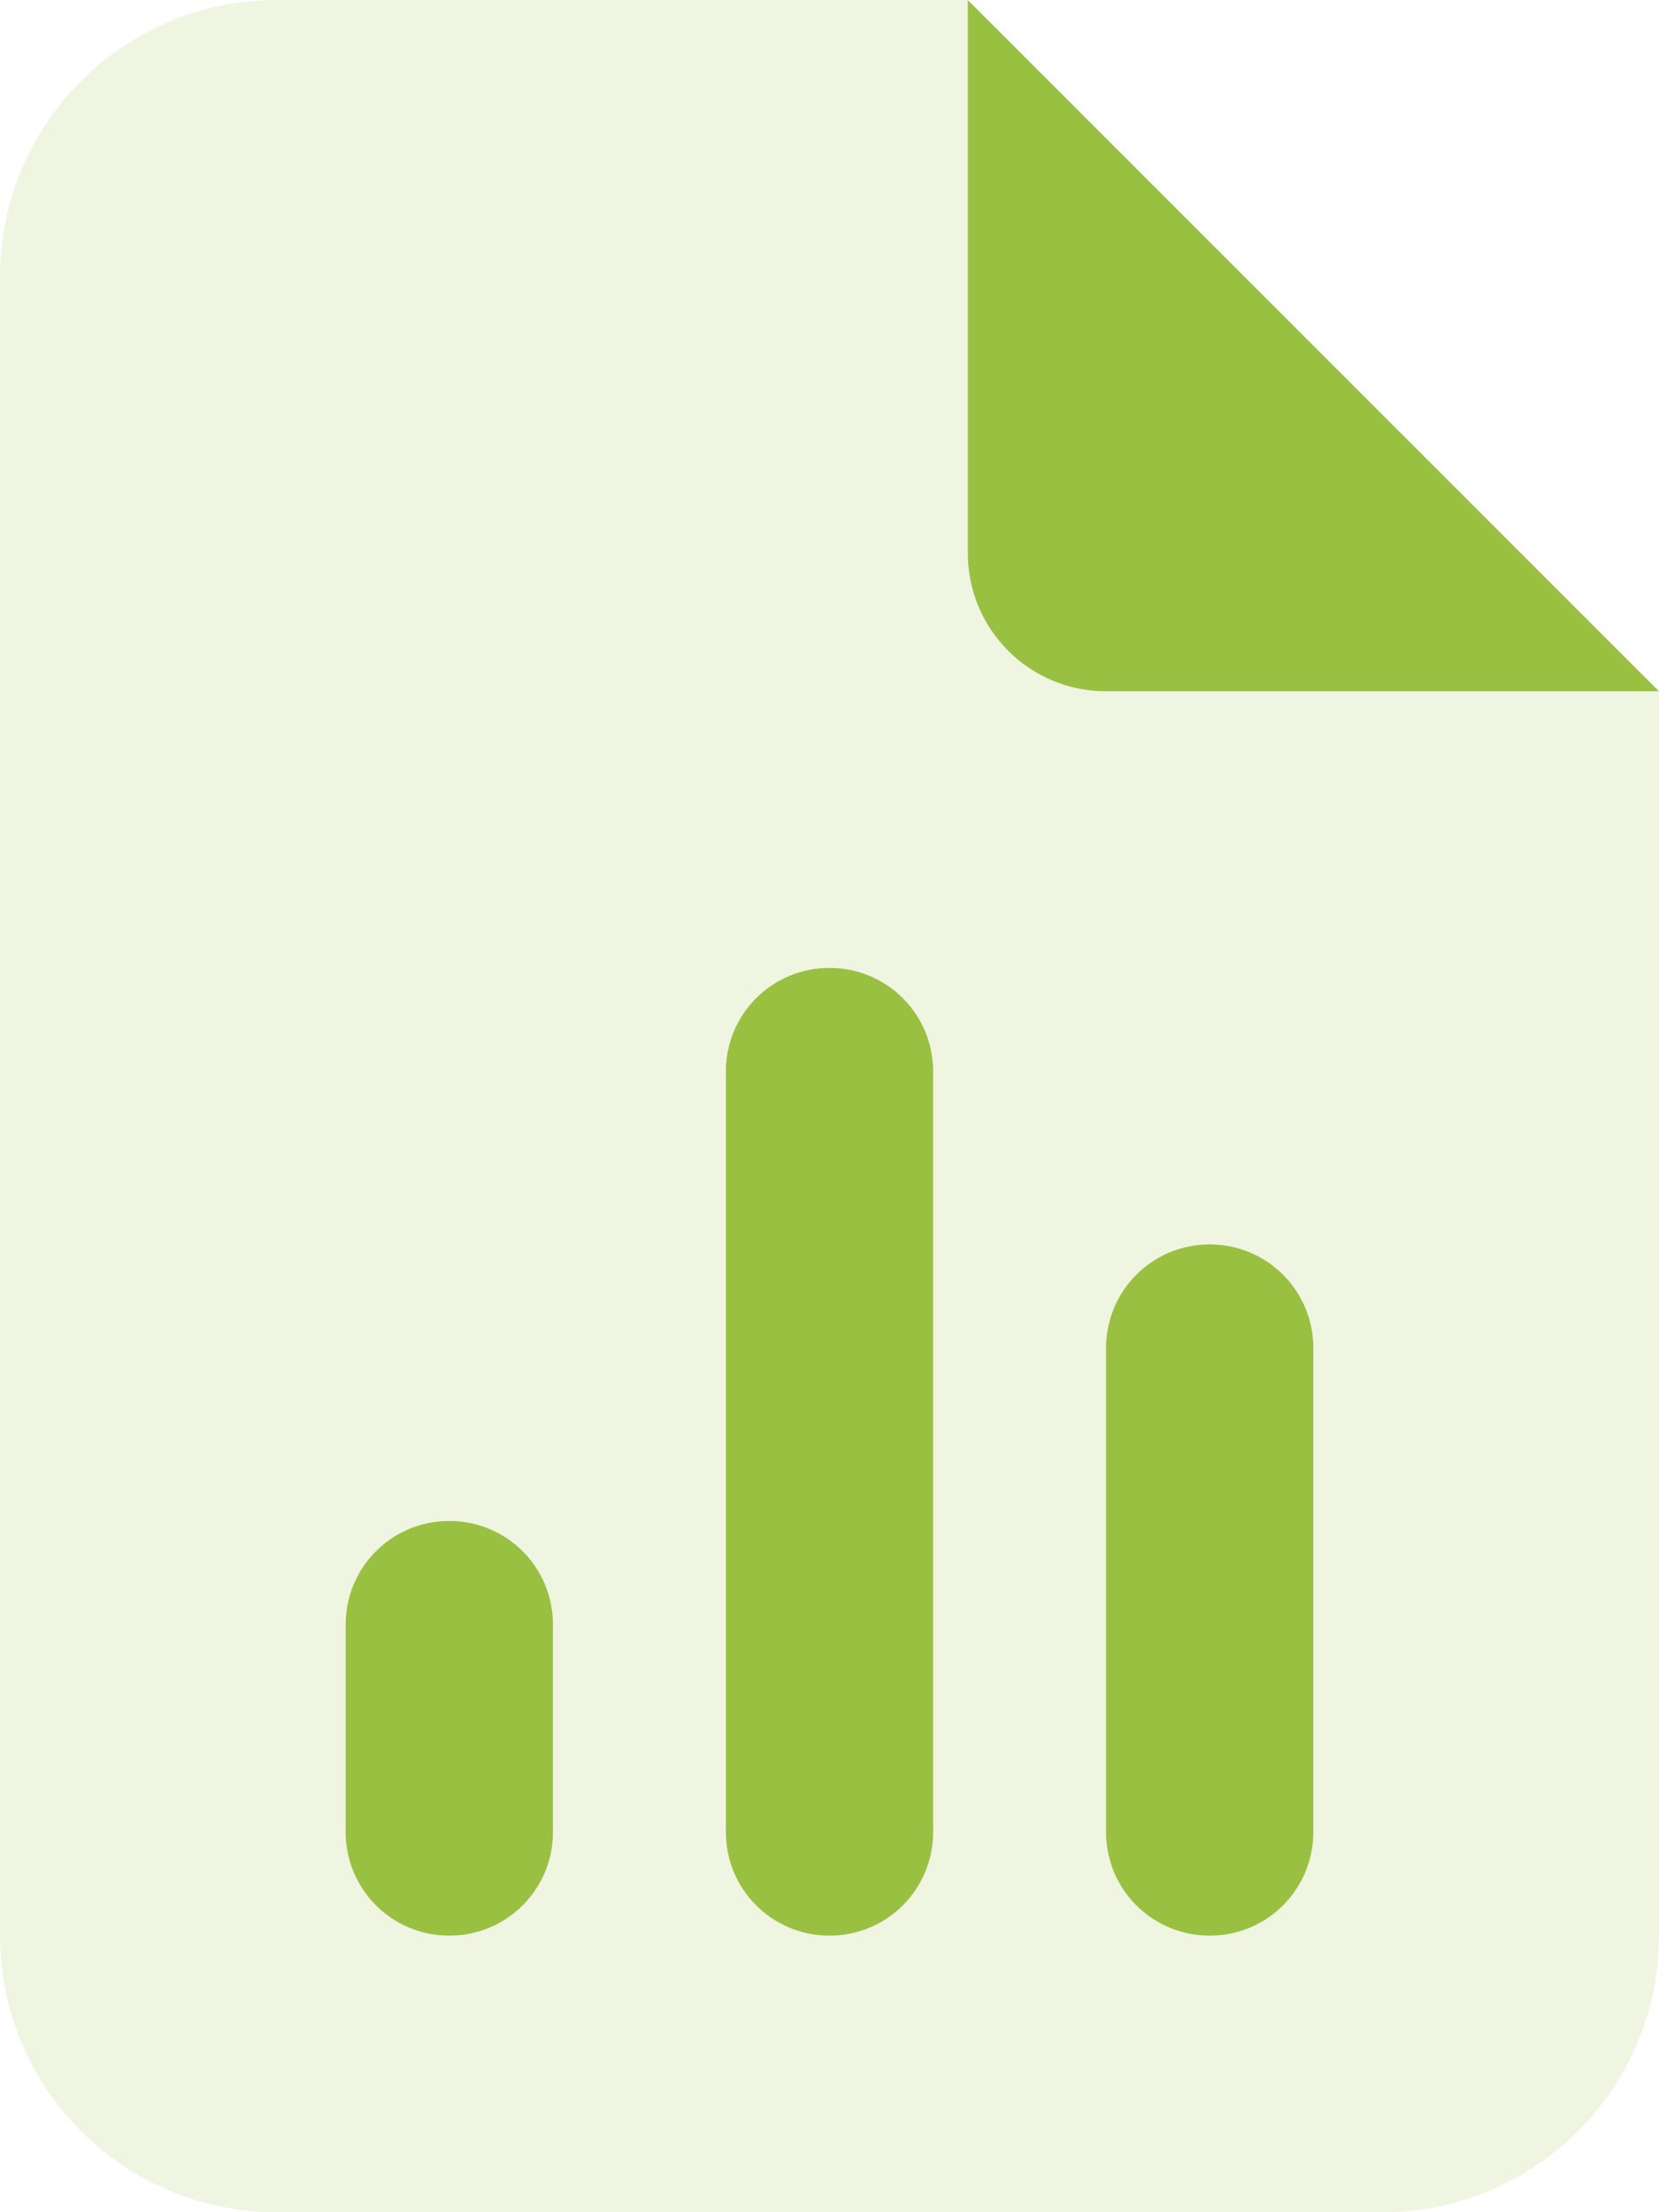 <?xml version="1.0" encoding="utf-8"?>
<!-- Generator: Adobe Illustrator 27.7.0, SVG Export Plug-In . SVG Version: 6.00 Build 0)  -->
<svg version="1.1" id="Layer_1" xmlns="http://www.w3.org/2000/svg" xmlns:xlink="http://www.w3.org/1999/xlink" x="0px" y="0px"
	 viewBox="0 0 384 512" style="enable-background:new 0 0 384 512;" xml:space="preserve">
<style type="text/css">
	.st0{fill:#9AC042;}
	.st1{opacity:0.4;fill:#D7E6B5;enable-background:new    ;}
</style>
<path class="st0" d="M384,160L224,0v128c0,17.7,14.3,32,32,32H384z M216,248c0-13.3-10.7-24-24-24s-24,10.7-24,24v176
	c0,13.3,10.7,24,24,24s24-10.7,24-24V248z M304,312c0-13.3-10.7-24-24-24s-24,10.7-24,24v112c0,13.3,10.7,24,24,24s24-10.7,24-24
	V312z M128,376c0-13.3-10.7-24-24-24s-24,10.7-24,24v48c0,13.3,10.7,24,24,24s24-10.7,24-24V376z"/>
<path class="st1" d="M0,64C0,28.7,28.7,0,64,0h160v128c0,17.7,14.3,32,32,32h128v288c0,35.3-28.7,64-64,64H64c-35.3,0-64-28.7-64-64
	V64z M216,248c0-13.3-10.7-24-24-24s-24,10.7-24,24v176c0,13.3,10.7,24,24,24s24-10.7,24-24V248z M304,312c0-13.3-10.7-24-24-24
	s-24,10.7-24,24v112c0,13.3,10.7,24,24,24s24-10.7,24-24V312z M128,376c0-13.3-10.7-24-24-24s-24,10.7-24,24v48
	c0,13.3,10.7,24,24,24s24-10.7,24-24V376z"/>
</svg>
